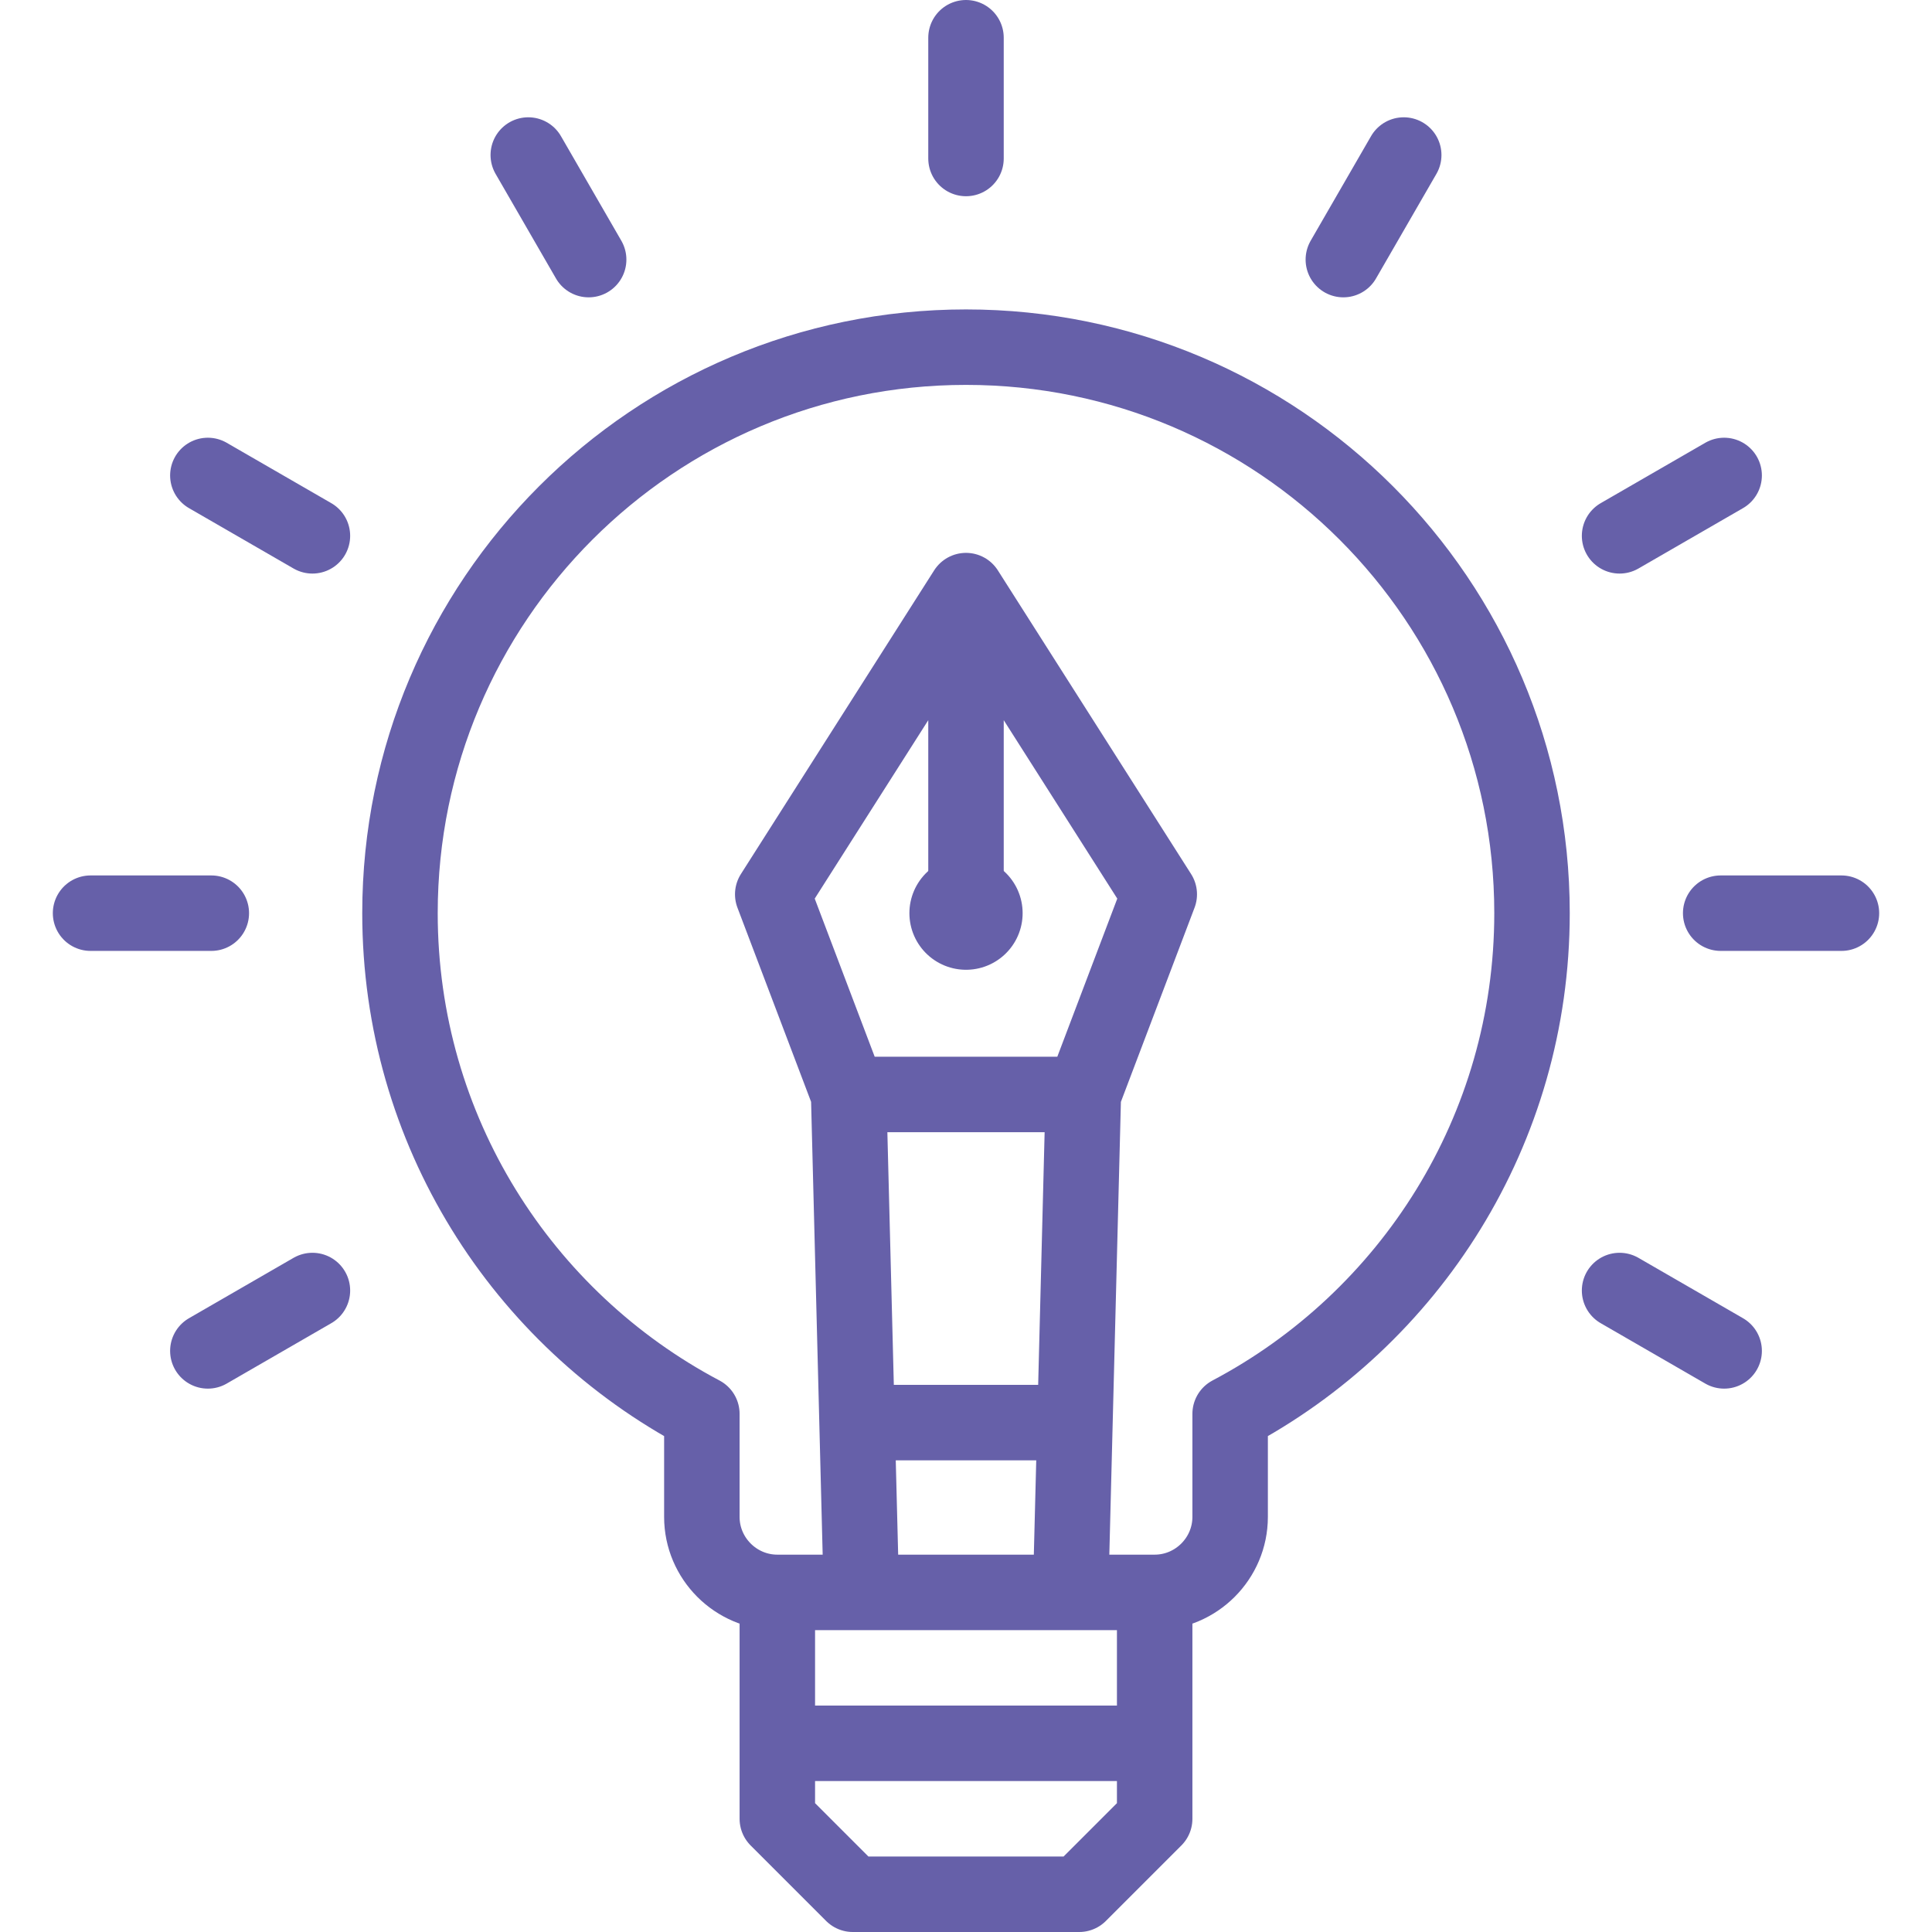 <?xml version="1.0" encoding="UTF-8"?> <svg xmlns="http://www.w3.org/2000/svg" xmlns:xlink="http://www.w3.org/1999/xlink" xmlns:svgjs="http://svgjs.com/svgjs" version="1.1" width="512" height="512" x="0" y="0" viewBox="0 0 512.002 512.002" style="enable-background:new 0 0 512 512" xml:space="preserve" class=""><g><path d="M256.001 92.002c82.842 0 150 67.157 150 150 0 57.559-32.425 107.535-80 132.686v27.313c0 11.001-9 20-20 20h-100c-11 0-20-9-20-20v-27.313c-47.575-25.151-80-75.128-80-132.686 0-82.843 67.157-150 150-150zM306.001 427.002v55l-20 20h-60l-20-20v-55M211.001 462.002h90M256.001 42.002V10M156.001 68.797 140 41.083M82.796 142.002l-27.714-16.001M56.001 242.002H23.999M82.796 342.002l-27.714 16.001M429.206 342.002l27.714 16.001M456.001 242.002h32.002M429.206 142.002l27.714-16.001M356.001 68.797l16.001-27.714" style="fill-rule:evenodd;clip-rule:evenodd;stroke-width:20;stroke-linecap:round;stroke-linejoin:round;stroke-miterlimit:22.926;" fill-rule="evenodd" clip-rule="evenodd" fill="none" stroke="#6660a9" stroke-width="20" stroke-linecap="round" stroke-linejoin="round" stroke-miterlimit="22.926" data-original="#000000" opacity="1" class=""></path><path d="m307.219 237.002-20.121 53.048h-62.194l-20.121-53.048 51.218-80.486zM256.001 237.002v-73.169M224.904 290.05l3.277 128.205m55.615.992 3.302-129.197M283.236 377.002h-54.47" style="fill-rule:evenodd;clip-rule:evenodd;stroke-width:20;stroke-linecap:round;stroke-linejoin:round;stroke-miterlimit:22.926;" fill-rule="evenodd" clip-rule="evenodd" fill="none" stroke="#6660a9" stroke-width="20" stroke-linecap="round" stroke-linejoin="round" stroke-miterlimit="22.926" data-original="#000000" opacity="1" class=""></path><path d="M256.008 242.002h-.007" style="fill-rule:evenodd;clip-rule:evenodd;stroke-width:30;stroke-linecap:round;stroke-linejoin:round;stroke-miterlimit:22.926;" fill-rule="evenodd" clip-rule="evenodd" fill="none" stroke="#6660a9" stroke-width="30" stroke-linecap="round" stroke-linejoin="round" stroke-miterlimit="22.926" data-original="#000000" opacity="1" class=""></path></g></svg> 